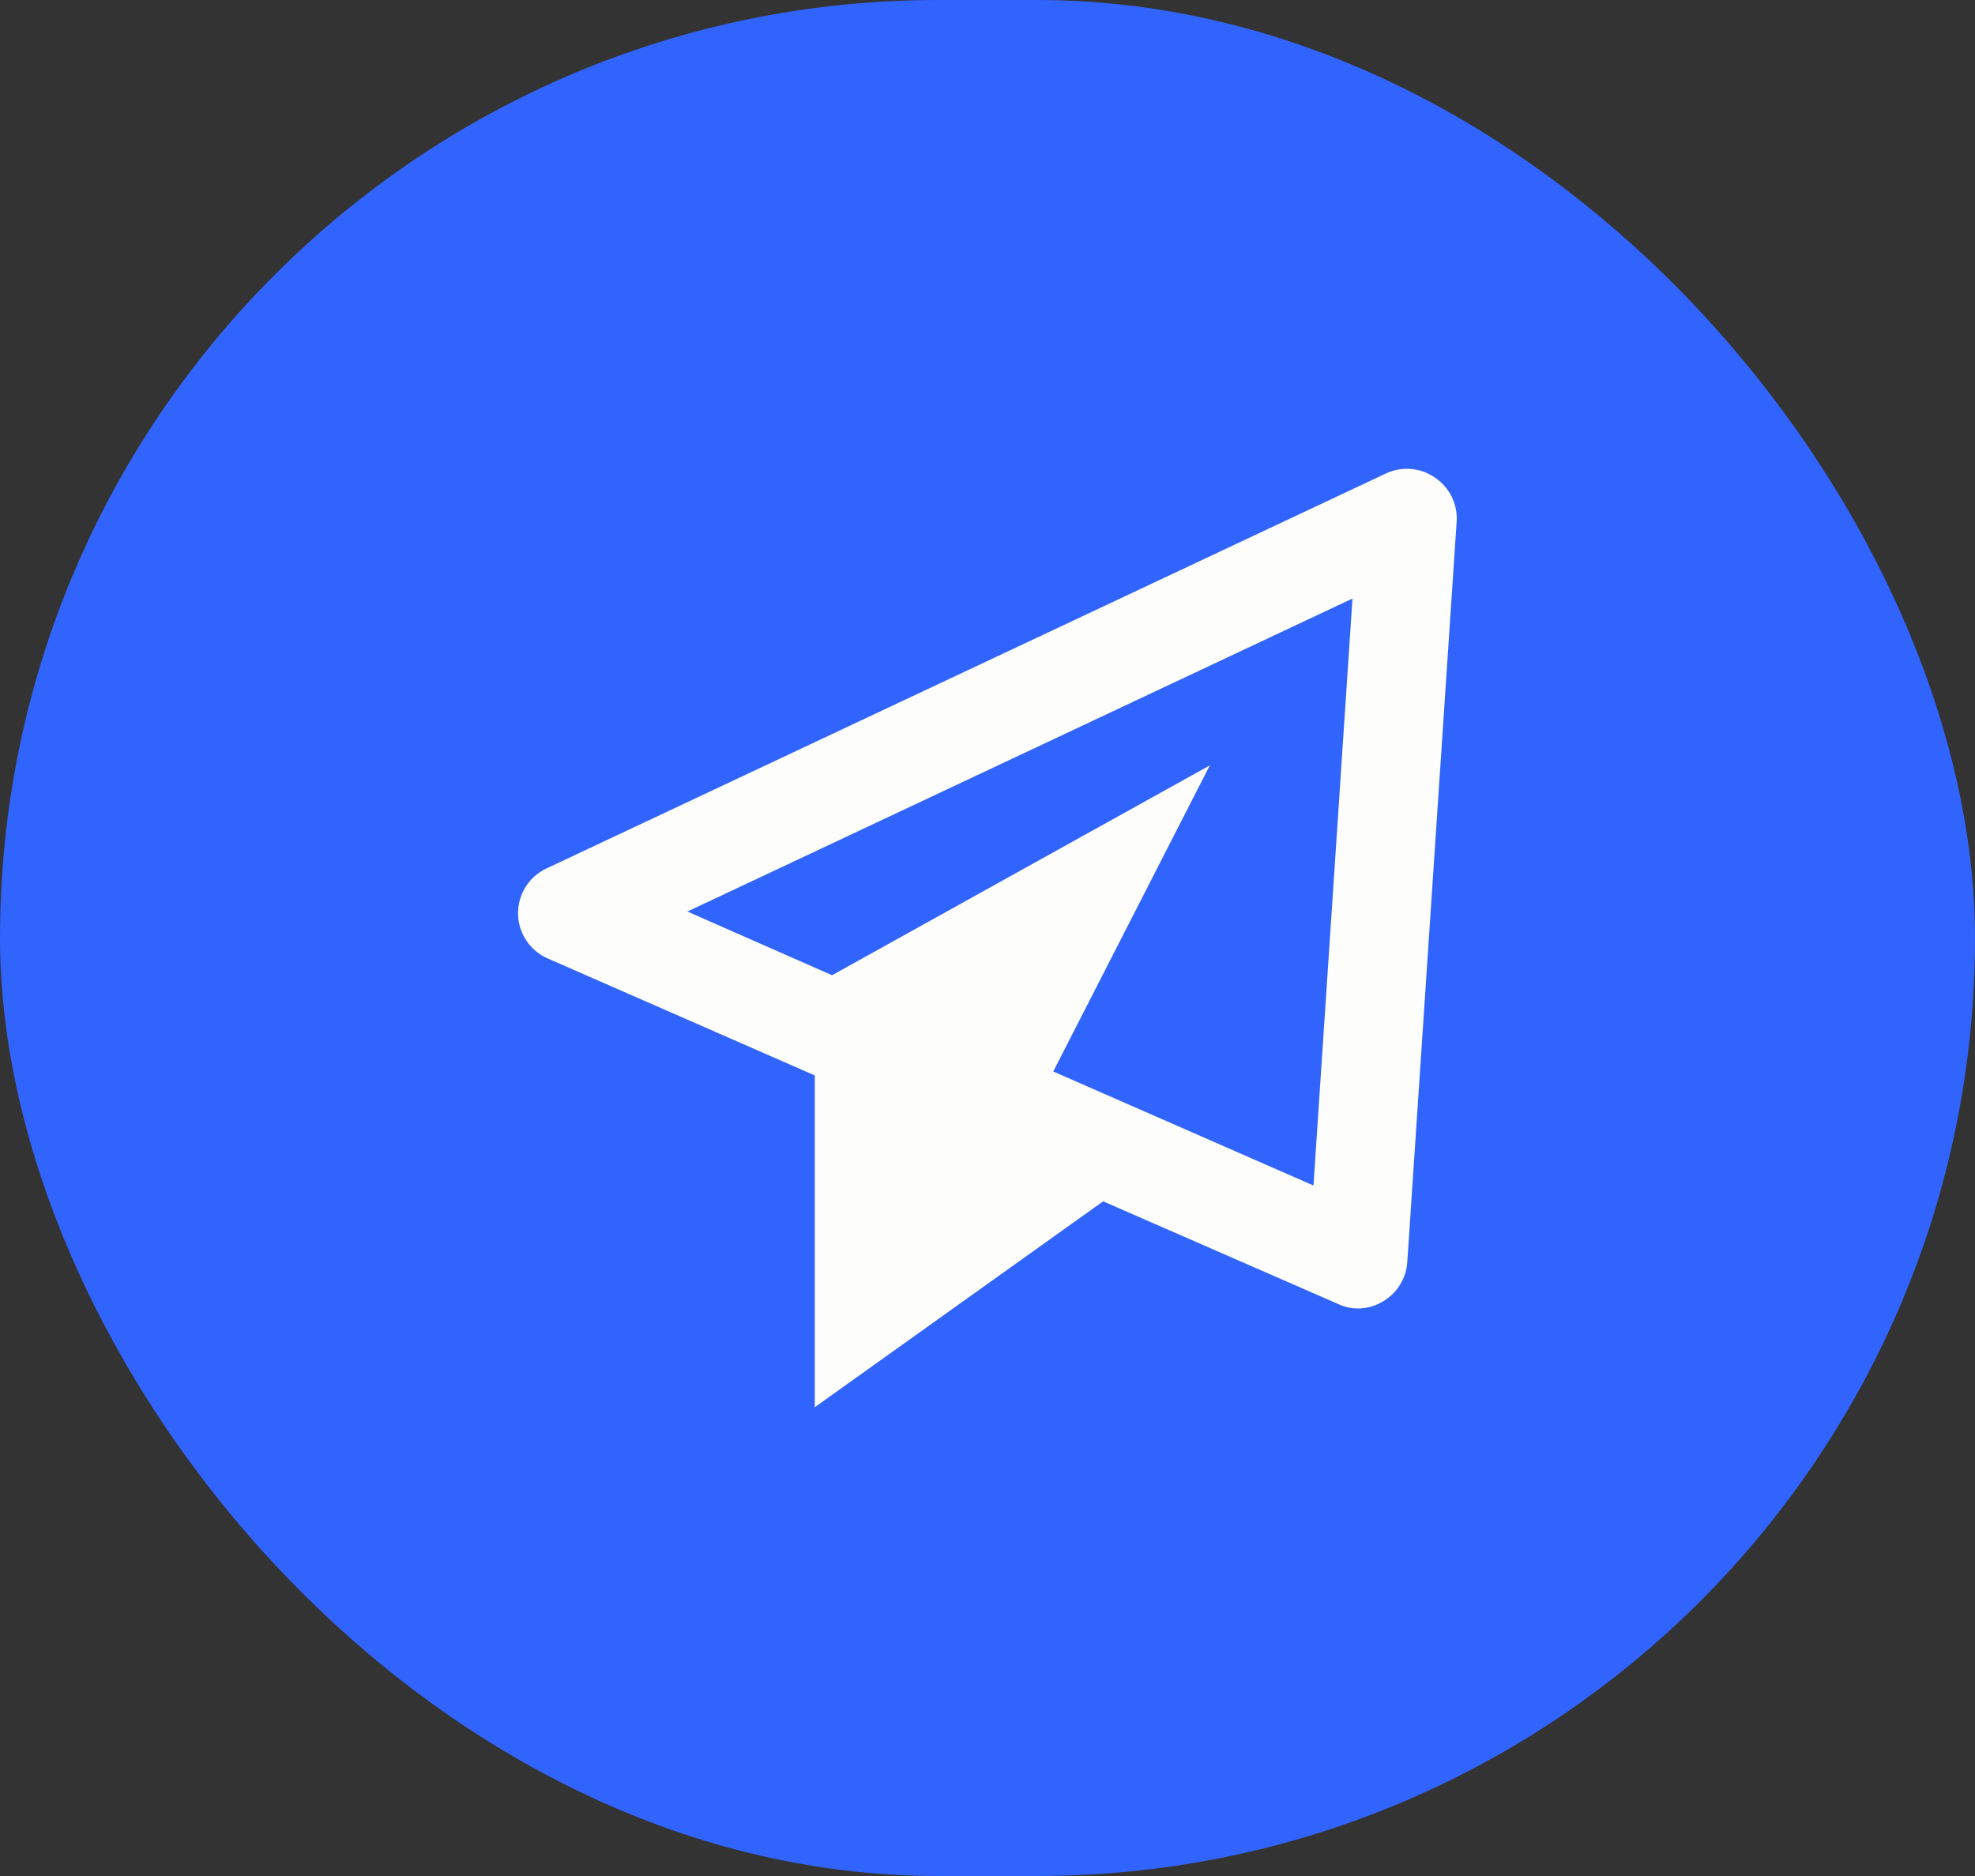 <svg width="40" height="38" viewBox="0 0 40 38" fill="none" xmlns="http://www.w3.org/2000/svg">
<rect x="0" y="0" width="40" height="38" fill="#333333" stroke="none"/>
<rect width="40" height="38" rx="19" fill="#3164FD"/>
<path d="M29.062 9.674C28.918 9.574 28.749 9.513 28.573 9.499C28.398 9.485 28.221 9.518 28.062 9.594L11.062 17.594C10.889 17.676 10.743 17.807 10.642 17.97C10.541 18.133 10.489 18.322 10.492 18.514C10.495 18.706 10.554 18.892 10.66 19.052C10.767 19.211 10.917 19.337 11.092 19.414L16.502 21.784V28.504L22.342 24.334L27.102 26.414C27.227 26.474 27.364 26.505 27.502 26.504C27.686 26.503 27.866 26.451 28.022 26.354C28.16 26.27 28.276 26.155 28.359 26.017C28.443 25.88 28.492 25.724 28.502 25.564L29.502 10.564C29.513 10.39 29.478 10.216 29.401 10.06C29.323 9.904 29.207 9.771 29.062 9.674ZM26.602 24.014L21.332 21.704L24.502 15.504L16.852 19.754L13.922 18.464L27.392 12.124L26.602 24.014Z" fill="#FDFDFB"/>
</svg>
